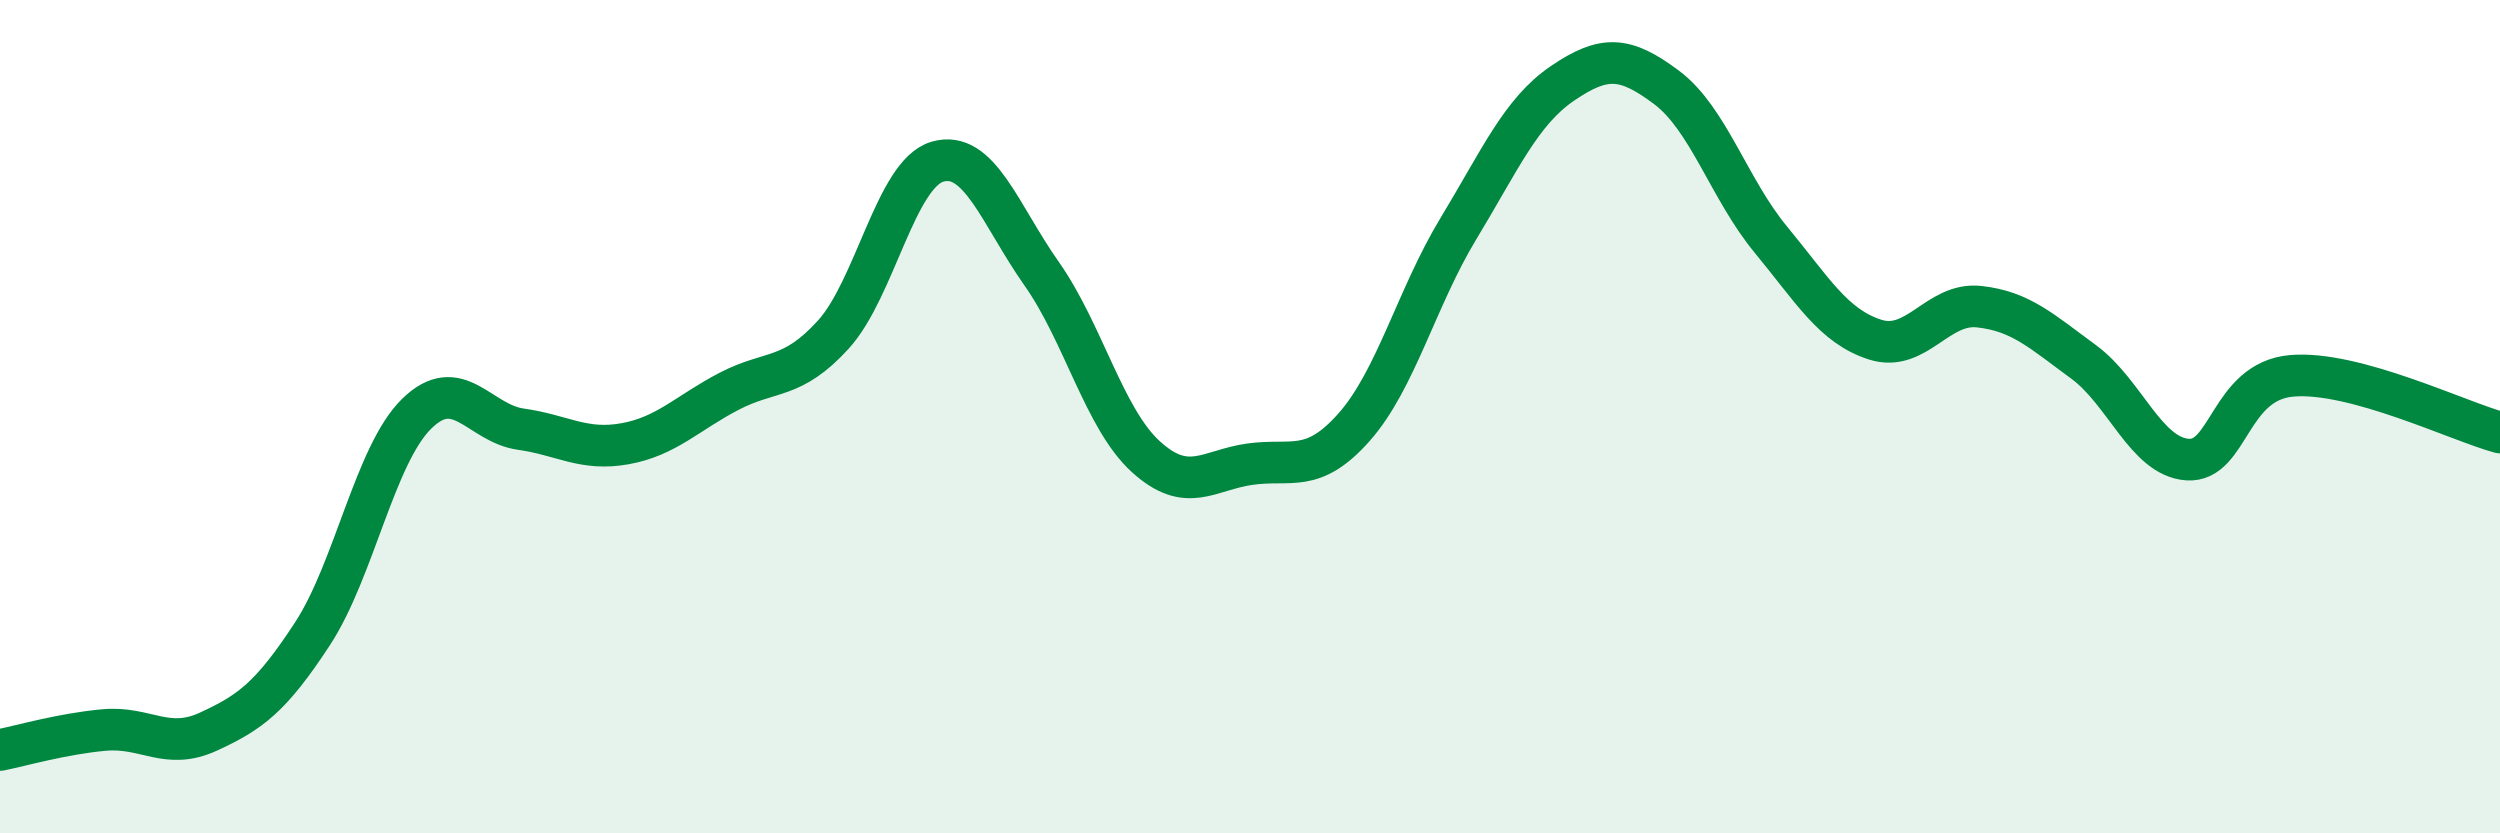 
    <svg width="60" height="20" viewBox="0 0 60 20" xmlns="http://www.w3.org/2000/svg">
      <path
        d="M 0,18 C 0.5,17.9 1.5,17.61 2.5,17.52 C 3.5,17.43 4,18.02 5,17.56 C 6,17.1 6.5,16.74 7.5,15.21 C 8.5,13.68 9,10.91 10,9.93 C 11,8.95 11.5,10.16 12.5,10.3 C 13.5,10.44 14,10.83 15,10.65 C 16,10.47 16.5,9.91 17.5,9.39 C 18.5,8.87 19,9.13 20,8.03 C 21,6.93 21.5,4.17 22.5,3.88 C 23.5,3.59 24,5.15 25,6.57 C 26,7.99 26.5,10.05 27.5,10.96 C 28.5,11.87 29,11.28 30,11.14 C 31,11 31.5,11.38 32.5,10.25 C 33.5,9.12 34,7.14 35,5.49 C 36,3.84 36.5,2.68 37.5,2 C 38.5,1.32 39,1.35 40,2.1 C 41,2.85 41.5,4.54 42.5,5.75 C 43.5,6.96 44,7.83 45,8.15 C 46,8.47 46.5,7.25 47.5,7.36 C 48.5,7.47 49,7.95 50,8.68 C 51,9.41 51.5,10.96 52.5,11.03 C 53.5,11.1 53.5,9.15 55,9.02 C 56.5,8.89 59,10.11 60,10.38L60 20L0 20Z"
        fill="#008740"
        opacity="0.1"
        stroke-linecap="round"
        stroke-linejoin="round"
      />
      <path
        d="M 0,18 C 0.5,17.9 1.5,17.61 2.5,17.52 C 3.5,17.43 4,18.02 5,17.56 C 6,17.1 6.5,16.74 7.5,15.21 C 8.5,13.68 9,10.91 10,9.93 C 11,8.95 11.5,10.16 12.5,10.3 C 13.5,10.44 14,10.83 15,10.65 C 16,10.47 16.5,9.91 17.5,9.39 C 18.5,8.87 19,9.13 20,8.03 C 21,6.93 21.5,4.17 22.5,3.88 C 23.5,3.59 24,5.15 25,6.57 C 26,7.99 26.5,10.05 27.5,10.96 C 28.5,11.87 29,11.28 30,11.14 C 31,11 31.5,11.38 32.5,10.25 C 33.5,9.12 34,7.14 35,5.49 C 36,3.84 36.5,2.68 37.5,2 C 38.5,1.32 39,1.35 40,2.1 C 41,2.85 41.5,4.54 42.5,5.75 C 43.5,6.96 44,7.83 45,8.15 C 46,8.47 46.5,7.25 47.5,7.36 C 48.5,7.47 49,7.95 50,8.68 C 51,9.41 51.5,10.96 52.5,11.03 C 53.5,11.1 53.5,9.15 55,9.02 C 56.5,8.89 59,10.11 60,10.38"
        stroke="#008740"
        stroke-width="1"
        fill="none"
        stroke-linecap="round"
        stroke-linejoin="round"
      />
    </svg>
  